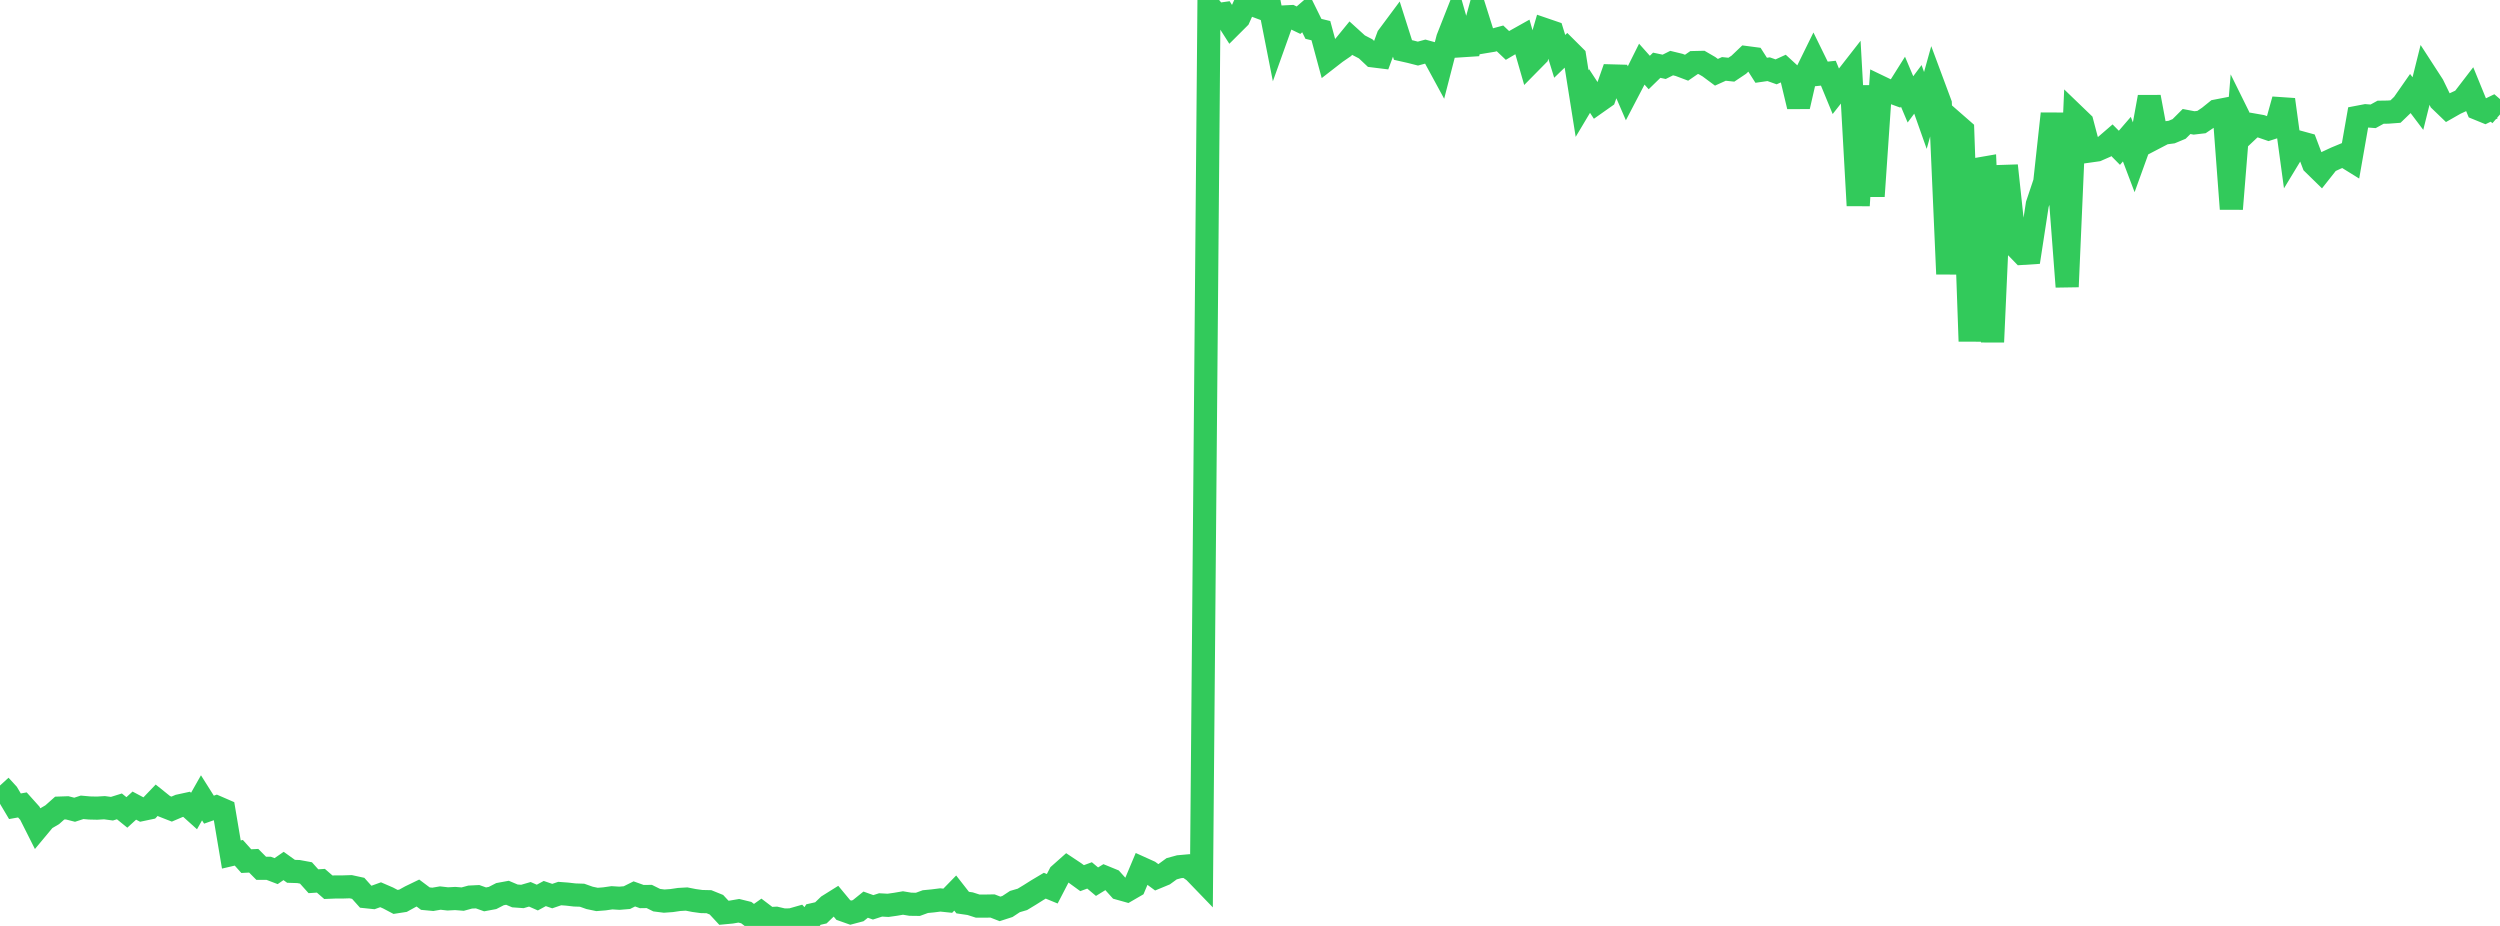 <?xml version="1.0" standalone="no"?>
<!DOCTYPE svg PUBLIC "-//W3C//DTD SVG 1.1//EN" "http://www.w3.org/Graphics/SVG/1.1/DTD/svg11.dtd">

<svg width="135" height="50" viewBox="0 0 135 50" preserveAspectRatio="none" 
  xmlns="http://www.w3.org/2000/svg"
  xmlns:xlink="http://www.w3.org/1999/xlink">


<polyline points="0.0, 42.419 0.403, 42.859 0.806, 43.538 1.209, 43.466 1.612, 43.915 2.015, 44.715 2.418, 44.231 2.821, 43.995 3.224, 43.637 3.627, 43.623 4.03, 43.726 4.433, 43.595 4.836, 43.631 5.239, 43.64 5.642, 43.616 6.045, 43.67 6.448, 43.544 6.851, 43.871 7.254, 43.503 7.657, 43.717 8.06, 43.632 8.463, 43.211 8.866, 43.534 9.269, 43.692 9.672, 43.52 10.075, 43.432 10.478, 43.795 10.881, 43.083 11.284, 43.722 11.687, 43.58 12.09, 43.755 12.493, 46.144 12.896, 46.05 13.299, 46.501 13.701, 46.48 14.104, 46.887 14.507, 46.887 14.91, 47.041 15.313, 46.762 15.716, 47.051 16.119, 47.064 16.522, 47.138 16.925, 47.587 17.328, 47.56 17.731, 47.911 18.134, 47.895 18.537, 47.895 18.94, 47.882 19.343, 47.97 19.746, 48.42 20.149, 48.462 20.552, 48.316 20.955, 48.49 21.358, 48.703 21.761, 48.641 22.164, 48.419 22.567, 48.224 22.97, 48.526 23.373, 48.564 23.776, 48.495 24.179, 48.541 24.582, 48.519 24.985, 48.552 25.388, 48.442 25.791, 48.422 26.194, 48.566 26.597, 48.491 27.0, 48.284 27.403, 48.21 27.806, 48.38 28.209, 48.409 28.612, 48.292 29.015, 48.469 29.418, 48.251 29.821, 48.389 30.224, 48.252 30.627, 48.282 31.03, 48.328 31.433, 48.342 31.836, 48.485 32.239, 48.57 32.642, 48.538 33.045, 48.48 33.448, 48.505 33.851, 48.472 34.254, 48.271 34.657, 48.415 35.06, 48.409 35.463, 48.609 35.866, 48.66 36.269, 48.631 36.672, 48.571 37.075, 48.548 37.478, 48.627 37.881, 48.683 38.284, 48.692 38.687, 48.855 39.09, 49.289 39.493, 49.251 39.896, 49.182 40.299, 49.281 40.701, 49.587 41.104, 49.301 41.507, 49.607 41.91, 49.586 42.313, 49.68 42.716, 49.675 43.119, 49.56 43.522, 50.0 43.925, 49.386 44.328, 49.294 44.731, 48.906 45.134, 48.654 45.537, 49.14 45.94, 49.283 46.343, 49.176 46.746, 48.851 47.149, 48.996 47.552, 48.866 47.955, 48.888 48.358, 48.831 48.761, 48.762 49.164, 48.829 49.567, 48.834 49.97, 48.687 50.373, 48.648 50.776, 48.597 51.179, 48.639 51.582, 48.225 51.985, 48.74 52.388, 48.799 52.791, 48.928 53.194, 48.93 53.597, 48.923 54.0, 49.08 54.403, 48.95 54.806, 48.684 55.209, 48.566 55.612, 48.322 56.015, 48.068 56.418, 47.828 56.821, 47.994 57.224, 47.217 57.627, 46.859 58.03, 47.127 58.433, 47.42 58.836, 47.272 59.239, 47.611 59.642, 47.363 60.045, 47.528 60.448, 47.976 60.851, 48.089 61.254, 47.855 61.657, 46.895 62.06, 47.077 62.463, 47.374 62.866, 47.207 63.269, 46.913 63.672, 46.803 64.075, 46.767 64.478, 47.047 64.881, 47.465 65.284, 0.318 65.687, 0.799 66.09, 0.741 66.493, 1.373 66.896, 0.971 67.299, 0.075 67.701, 0.274 68.104, 0.425 68.507, 0.0 68.91, 2.044 69.313, 0.916 69.716, 0.896 70.119, 1.09 70.522, 0.741 70.925, 1.558 71.328, 1.656 71.731, 3.147 72.134, 2.834 72.537, 2.557 72.94, 2.063 73.343, 2.429 73.746, 2.638 74.149, 3.017 74.552, 3.067 74.955, 1.975 75.358, 1.433 75.761, 2.7 76.164, 2.791 76.567, 2.894 76.97, 2.785 77.373, 2.896 77.776, 3.638 78.179, 2.075 78.582, 1.051 78.985, 2.466 79.388, 2.44 79.791, 0.972 80.194, 2.248 80.597, 2.181 81.0, 2.072 81.403, 2.454 81.806, 2.217 82.209, 1.991 82.612, 3.39 83.015, 2.981 83.418, 1.598 83.821, 1.736 84.224, 3.043 84.627, 2.654 85.03, 3.055 85.433, 5.59 85.836, 4.914 86.239, 5.53 86.642, 5.246 87.045, 4.1 87.448, 4.111 87.851, 5.043 88.254, 4.272 88.657, 3.464 89.06, 3.916 89.463, 3.523 89.866, 3.609 90.269, 3.407 90.672, 3.505 91.075, 3.657 91.478, 3.379 91.881, 3.37 92.284, 3.604 92.687, 3.903 93.09, 3.721 93.493, 3.764 93.896, 3.495 94.299, 3.11 94.701, 3.163 95.104, 3.795 95.507, 3.737 95.91, 3.88 96.313, 3.696 96.716, 4.066 97.119, 5.749 97.522, 3.993 97.925, 3.173 98.328, 3.995 98.731, 3.952 99.134, 4.93 99.537, 4.417 99.94, 3.9 100.343, 11.099 100.746, 4.639 101.149, 10.595 101.552, 4.711 101.955, 4.905 102.358, 5.052 102.761, 4.411 103.164, 5.366 103.567, 4.825 103.97, 5.964 104.373, 4.516 104.776, 5.6 105.179, 14.797 105.582, 6.677 105.985, 7.029 106.388, 18.426 106.791, 9.139 107.194, 9.069 107.597, 18.468 108.0, 9.533 108.403, 9.52 108.806, 13.267 109.209, 13.682 109.612, 13.656 110.015, 11.035 110.418, 9.834 110.821, 6.139 111.224, 10.172 111.627, 15.485 112.03, 6.238 112.433, 6.626 112.836, 8.154 113.239, 8.097 113.642, 7.921 114.045, 7.573 114.448, 7.981 114.851, 7.514 115.254, 8.577 115.657, 7.461 116.06, 5.239 116.463, 7.394 116.866, 7.184 117.269, 7.131 117.672, 6.963 118.075, 6.561 118.478, 6.638 118.881, 6.591 119.284, 6.319 119.687, 5.994 120.09, 5.916 120.493, 11.281 120.896, 6.316 121.299, 7.131 121.701, 6.751 122.104, 6.822 122.507, 6.961 122.91, 6.831 123.313, 5.378 123.716, 8.336 124.119, 7.671 124.522, 7.781 124.925, 8.845 125.328, 9.239 125.731, 8.729 126.134, 8.541 126.537, 8.374 126.94, 8.624 127.343, 6.327 127.746, 6.25 128.149, 6.281 128.552, 6.06 128.955, 6.054 129.358, 6.024 129.761, 5.636 130.164, 5.058 130.567, 5.592 130.97, 3.977 131.373, 4.599 131.776, 5.428 132.179, 5.816 132.582, 5.586 132.985, 5.399 133.388, 4.874 133.791, 5.86 134.194, 6.025 134.597, 5.83 135.0, 6.179" fill="none" stroke="#32ca5b" stroke-width="1.25"/>

</svg>